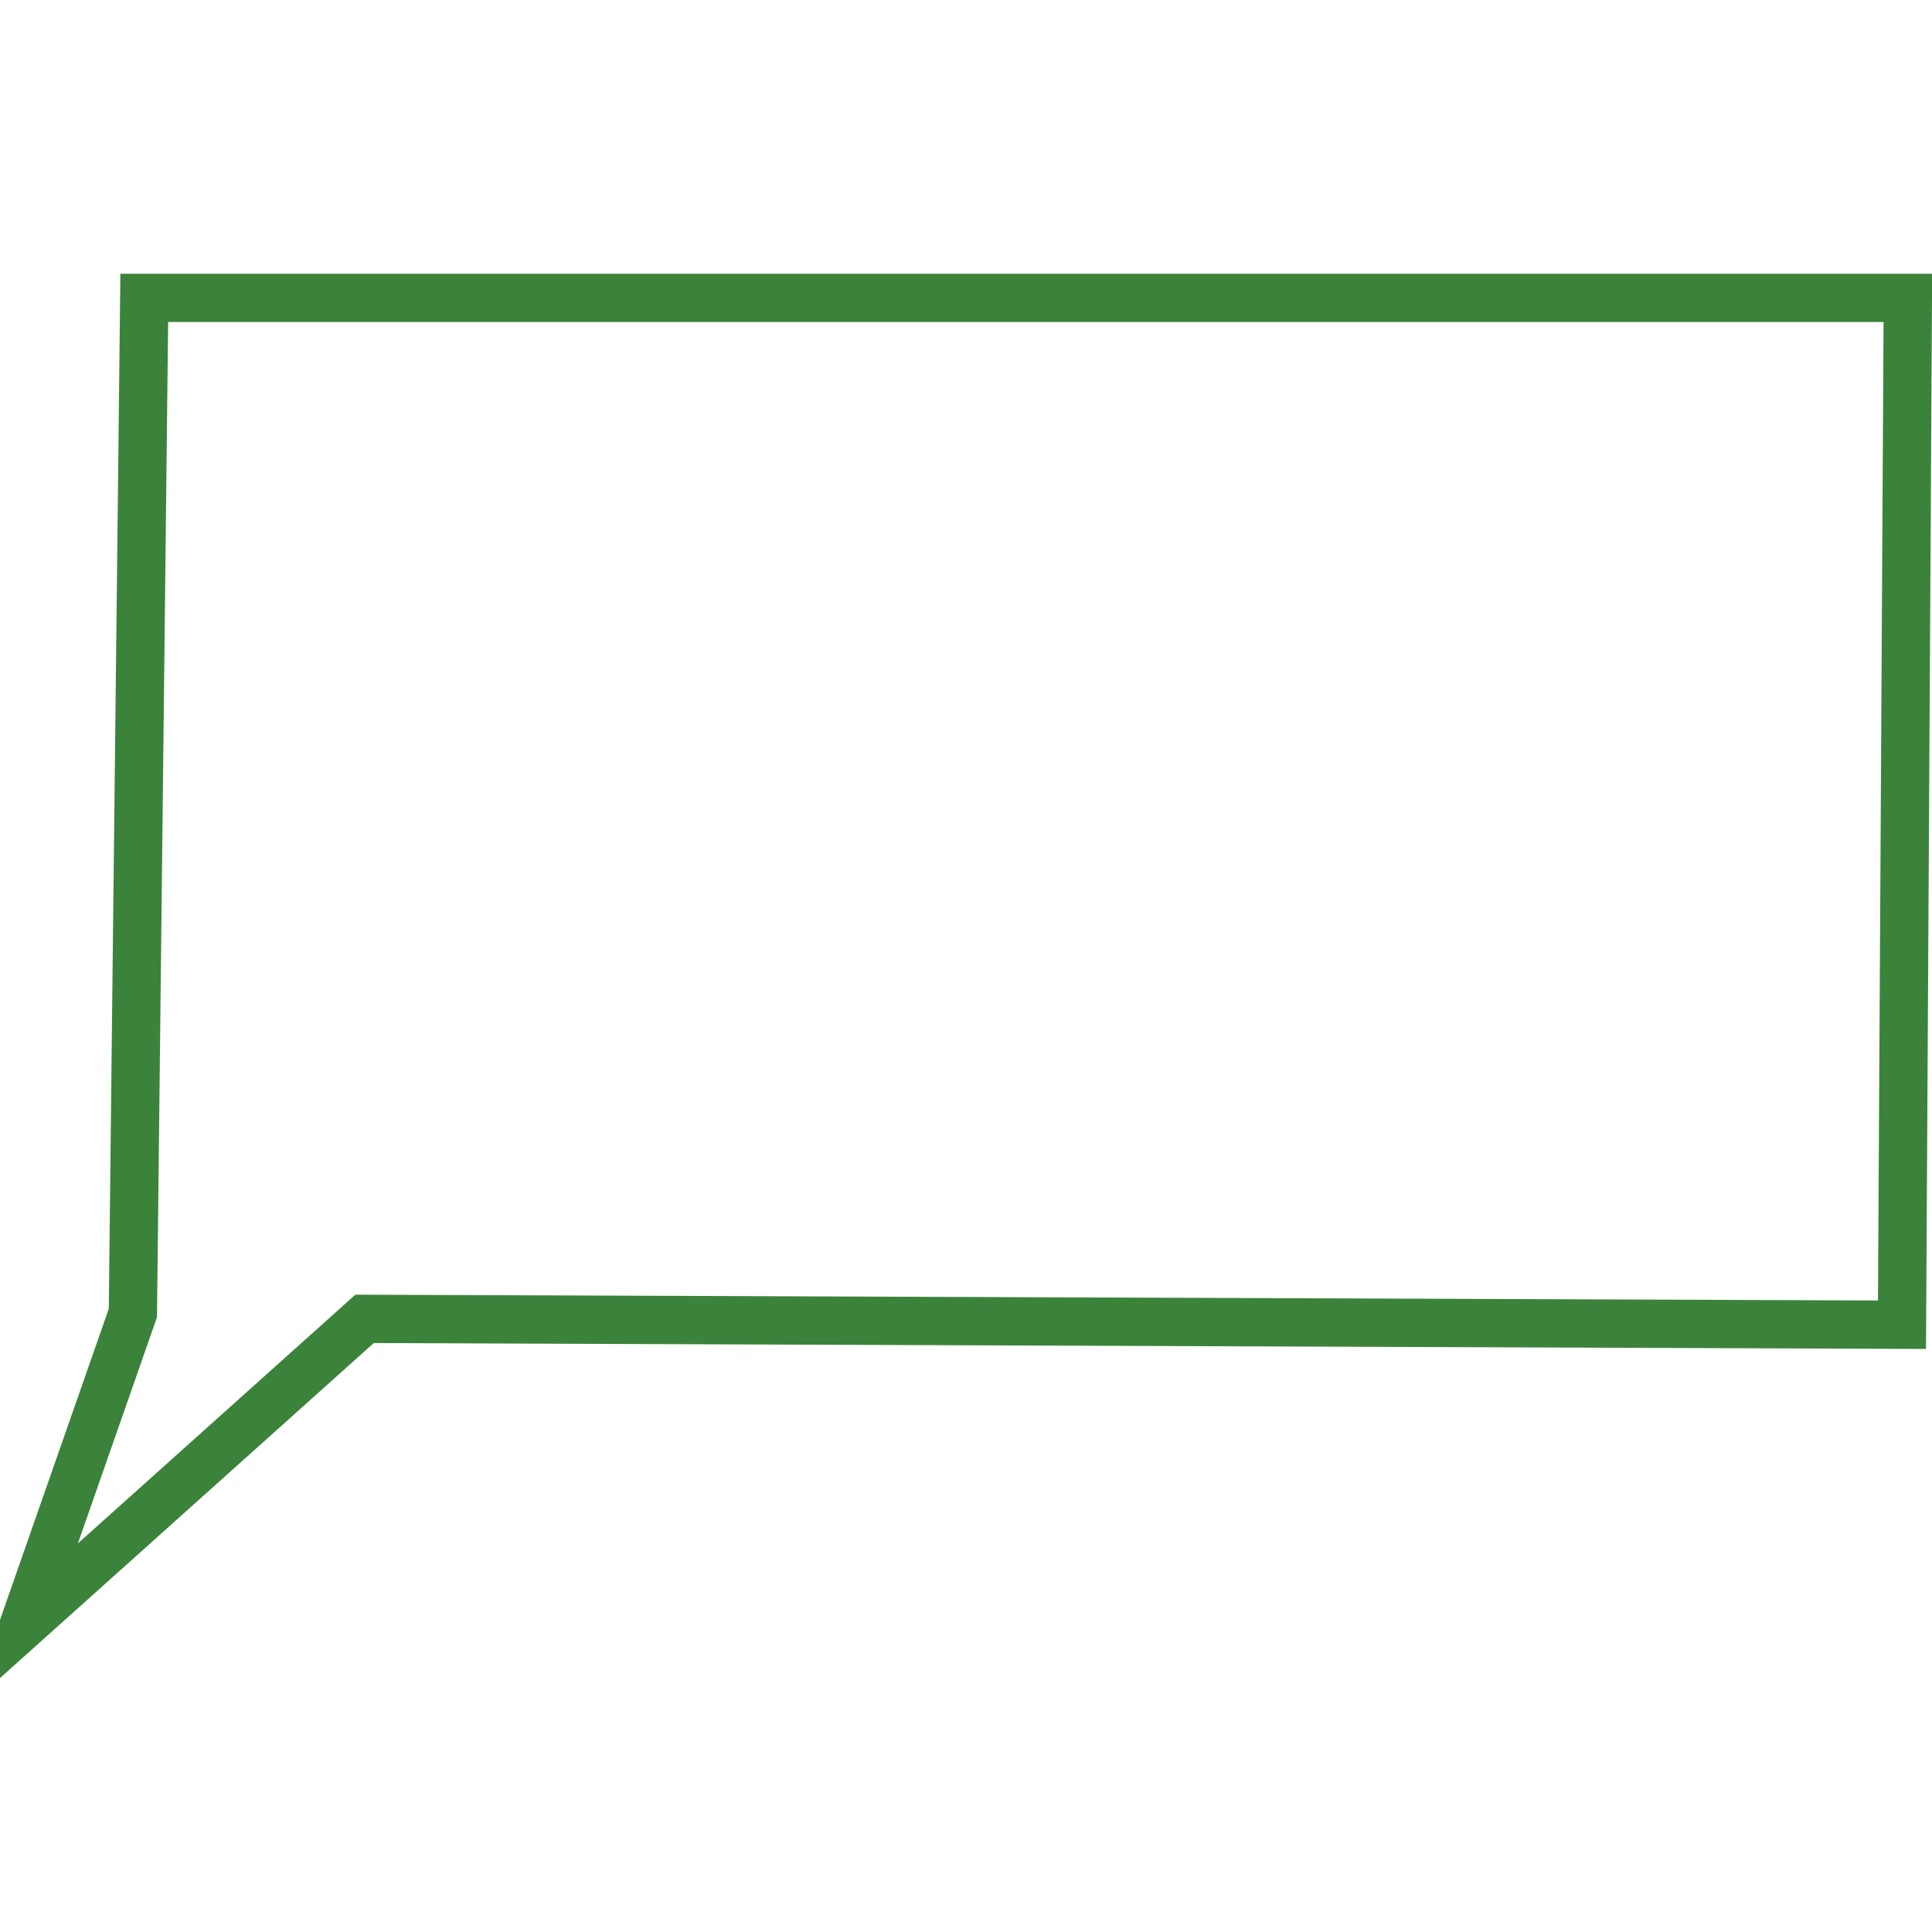 <svg xmlns="http://www.w3.org/2000/svg" xmlns:xlink="http://www.w3.org/1999/xlink" width="120" height="120" viewBox="0 0 120 120">
  <defs>
    <clipPath id="clip-icon-green-consultation">
      <rect width="120" height="120"/>
    </clipPath>
  </defs>
  <g id="icon-green-consultation" clip-path="url(#clip-icon-green-consultation)">
    <path id="Path_83" data-name="Path 83" d="M10.094,64.553,3.34,83.87,24.484,64.917l95.492.364L120.34,1.5H10.8Z" transform="translate(-1.84 17)" fill="none" stroke="#3b833a" stroke-miterlimit="10" stroke-width="3"/>
  </g>
</svg>
